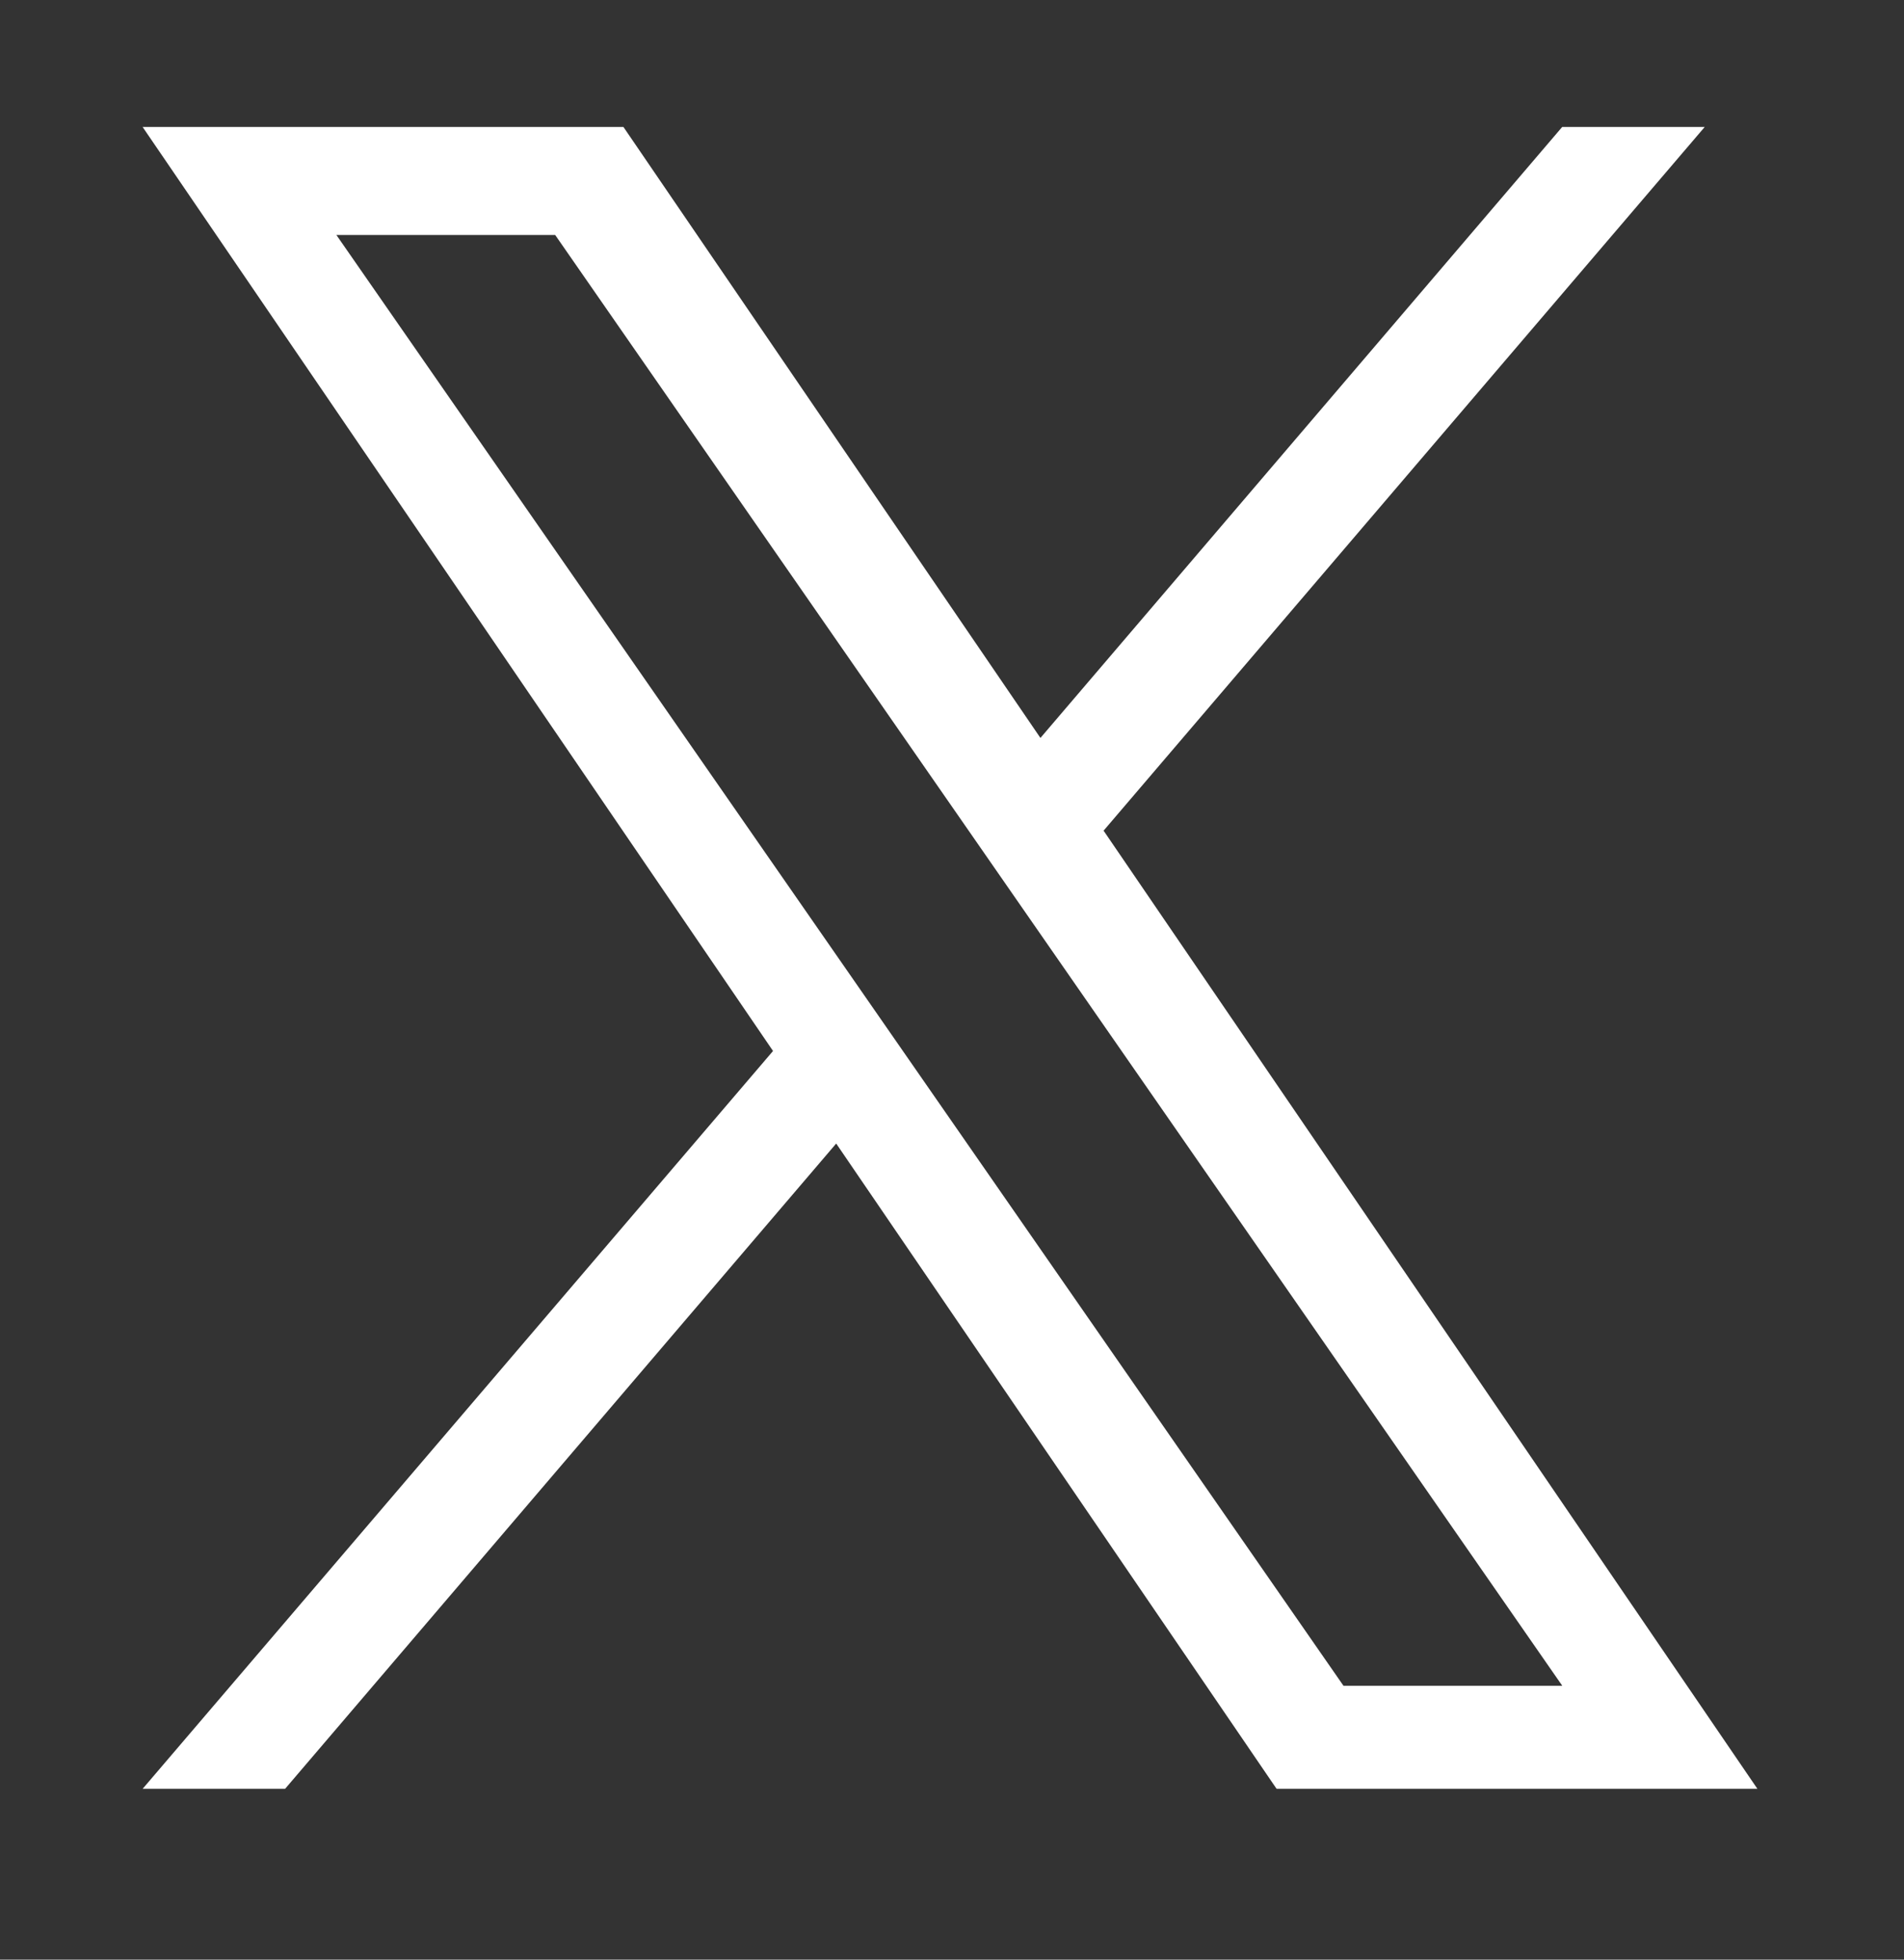 <svg width="34" height="35" viewBox="0 0 34 35" fill="none" xmlns="http://www.w3.org/2000/svg">
<rect x="0" y="0" width="34" height="35" fill="#333333" stroke="none"/>
<path d="M19.707 14.836L30.441 2.268H27.896L18.579 13.18L11.133 2.268H2.547L13.804 18.771L2.547 31.949H5.091L14.932 20.424L22.796 31.949H31.382L19.707 14.836ZM16.223 18.915L15.083 17.272L6.007 4.197H9.914L17.237 14.749L18.377 16.392L27.898 30.109H23.991L16.223 18.915Z" fill="white"/>
</svg>
